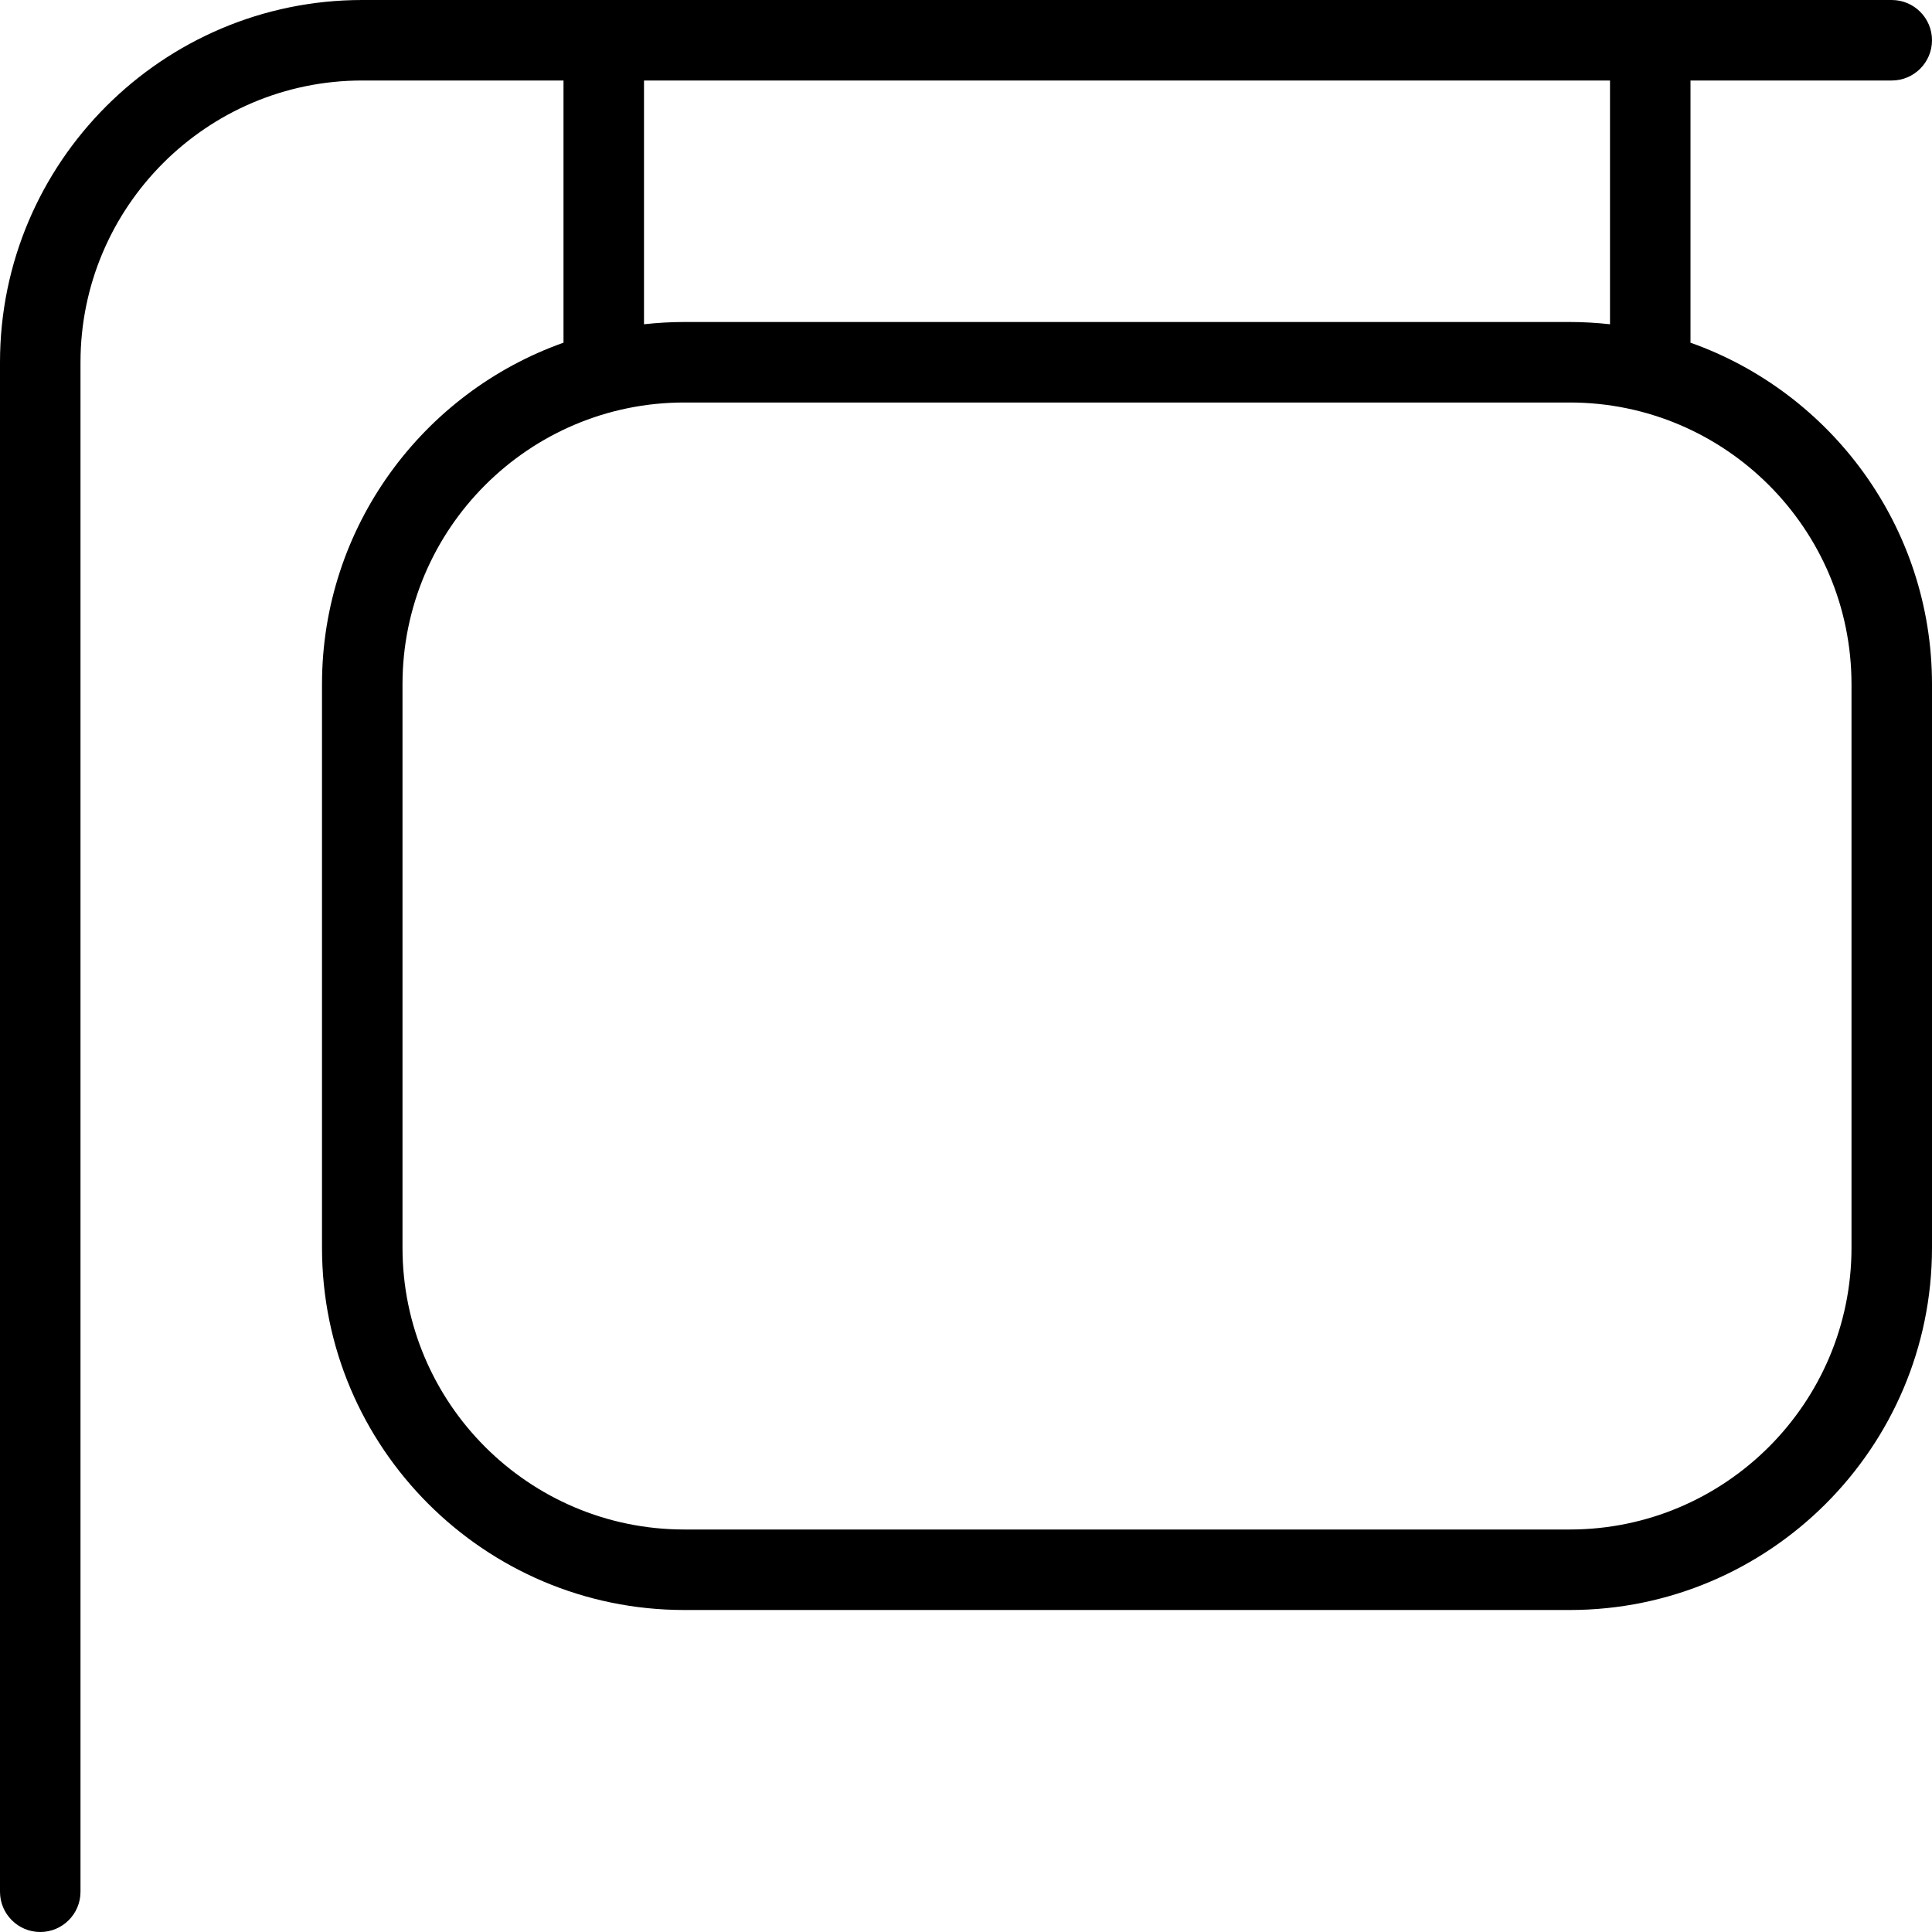<?xml version="1.0" encoding="UTF-8"?>
<svg xmlns="http://www.w3.org/2000/svg" id="Layer_1" data-name="Layer 1" viewBox="0 0 24 24" width="512" height="512"><path d="M21,4.257V1h2.5c.276,0,.5-.224,.5-.5s-.224-.5-.5-.5H4.5C2.019,0,0,2.019,0,4.5V23.5c0,.276,.224,.5,.5,.5s.5-.224,.5-.5V4.5c0-1.93,1.57-3.5,3.5-3.5h2.5v3.257c-1.746,.619-3,2.287-3,4.243v7c0,2.481,2.019,4.5,4.5,4.5h11c2.481,0,4.5-2.019,4.5-4.5v-7c0-1.956-1.254-3.624-3-4.243ZM8,1h12v3.028c-.164-.018-.331-.028-.5-.028H8.5c-.169,0-.336,.01-.5,.028V1Zm15,14.5c0,1.93-1.57,3.5-3.5,3.5H8.5c-1.93,0-3.5-1.57-3.5-3.5v-7c0-1.93,1.57-3.5,3.5-3.5h11c1.93,0,3.5,1.57,3.5,3.5v7Z"/></svg>
